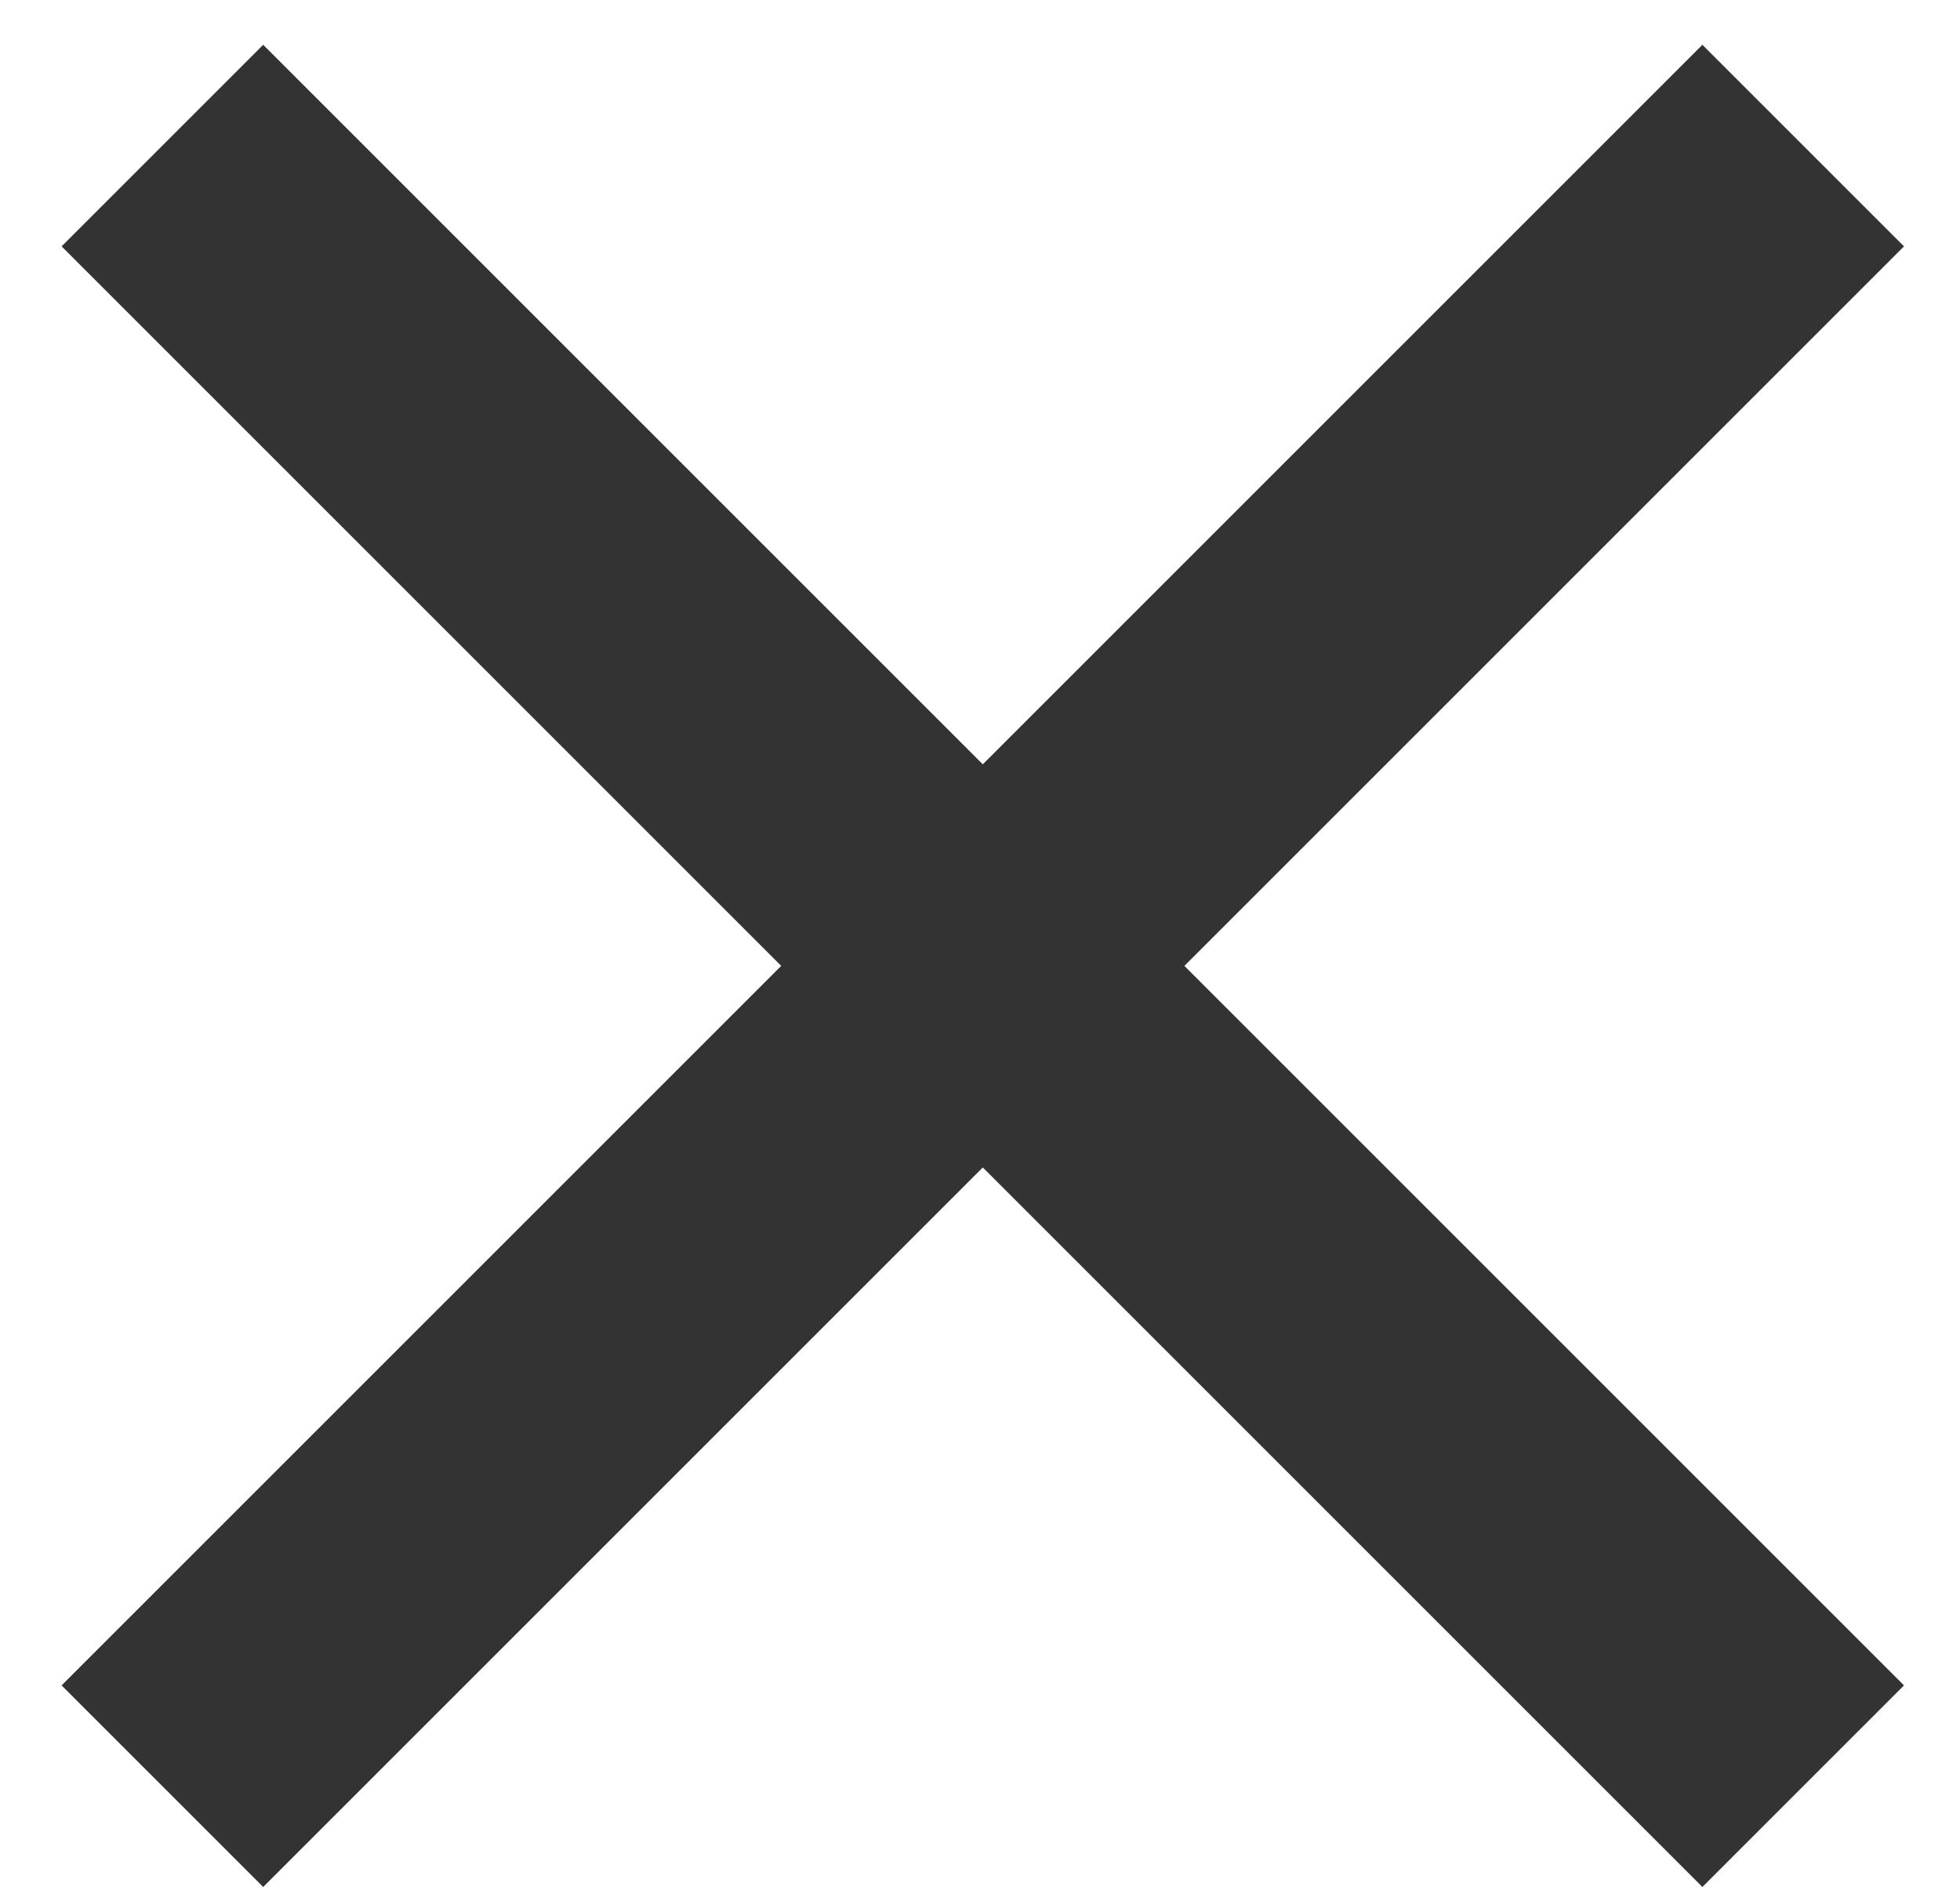 <svg width="28" height="27" viewBox="0 0 28 27" fill="none" xmlns="http://www.w3.org/2000/svg">
<path d="M24.32 26.96L14.04 16.68L3.76 26.96L0.88 24.08L11.16 13.8L0.88 3.52L3.76 0.64L14.04 10.92L24.32 0.64L27.2 3.52L16.92 13.8L27.2 24.08L24.32 26.96Z" fill="#333333"/>
</svg>
